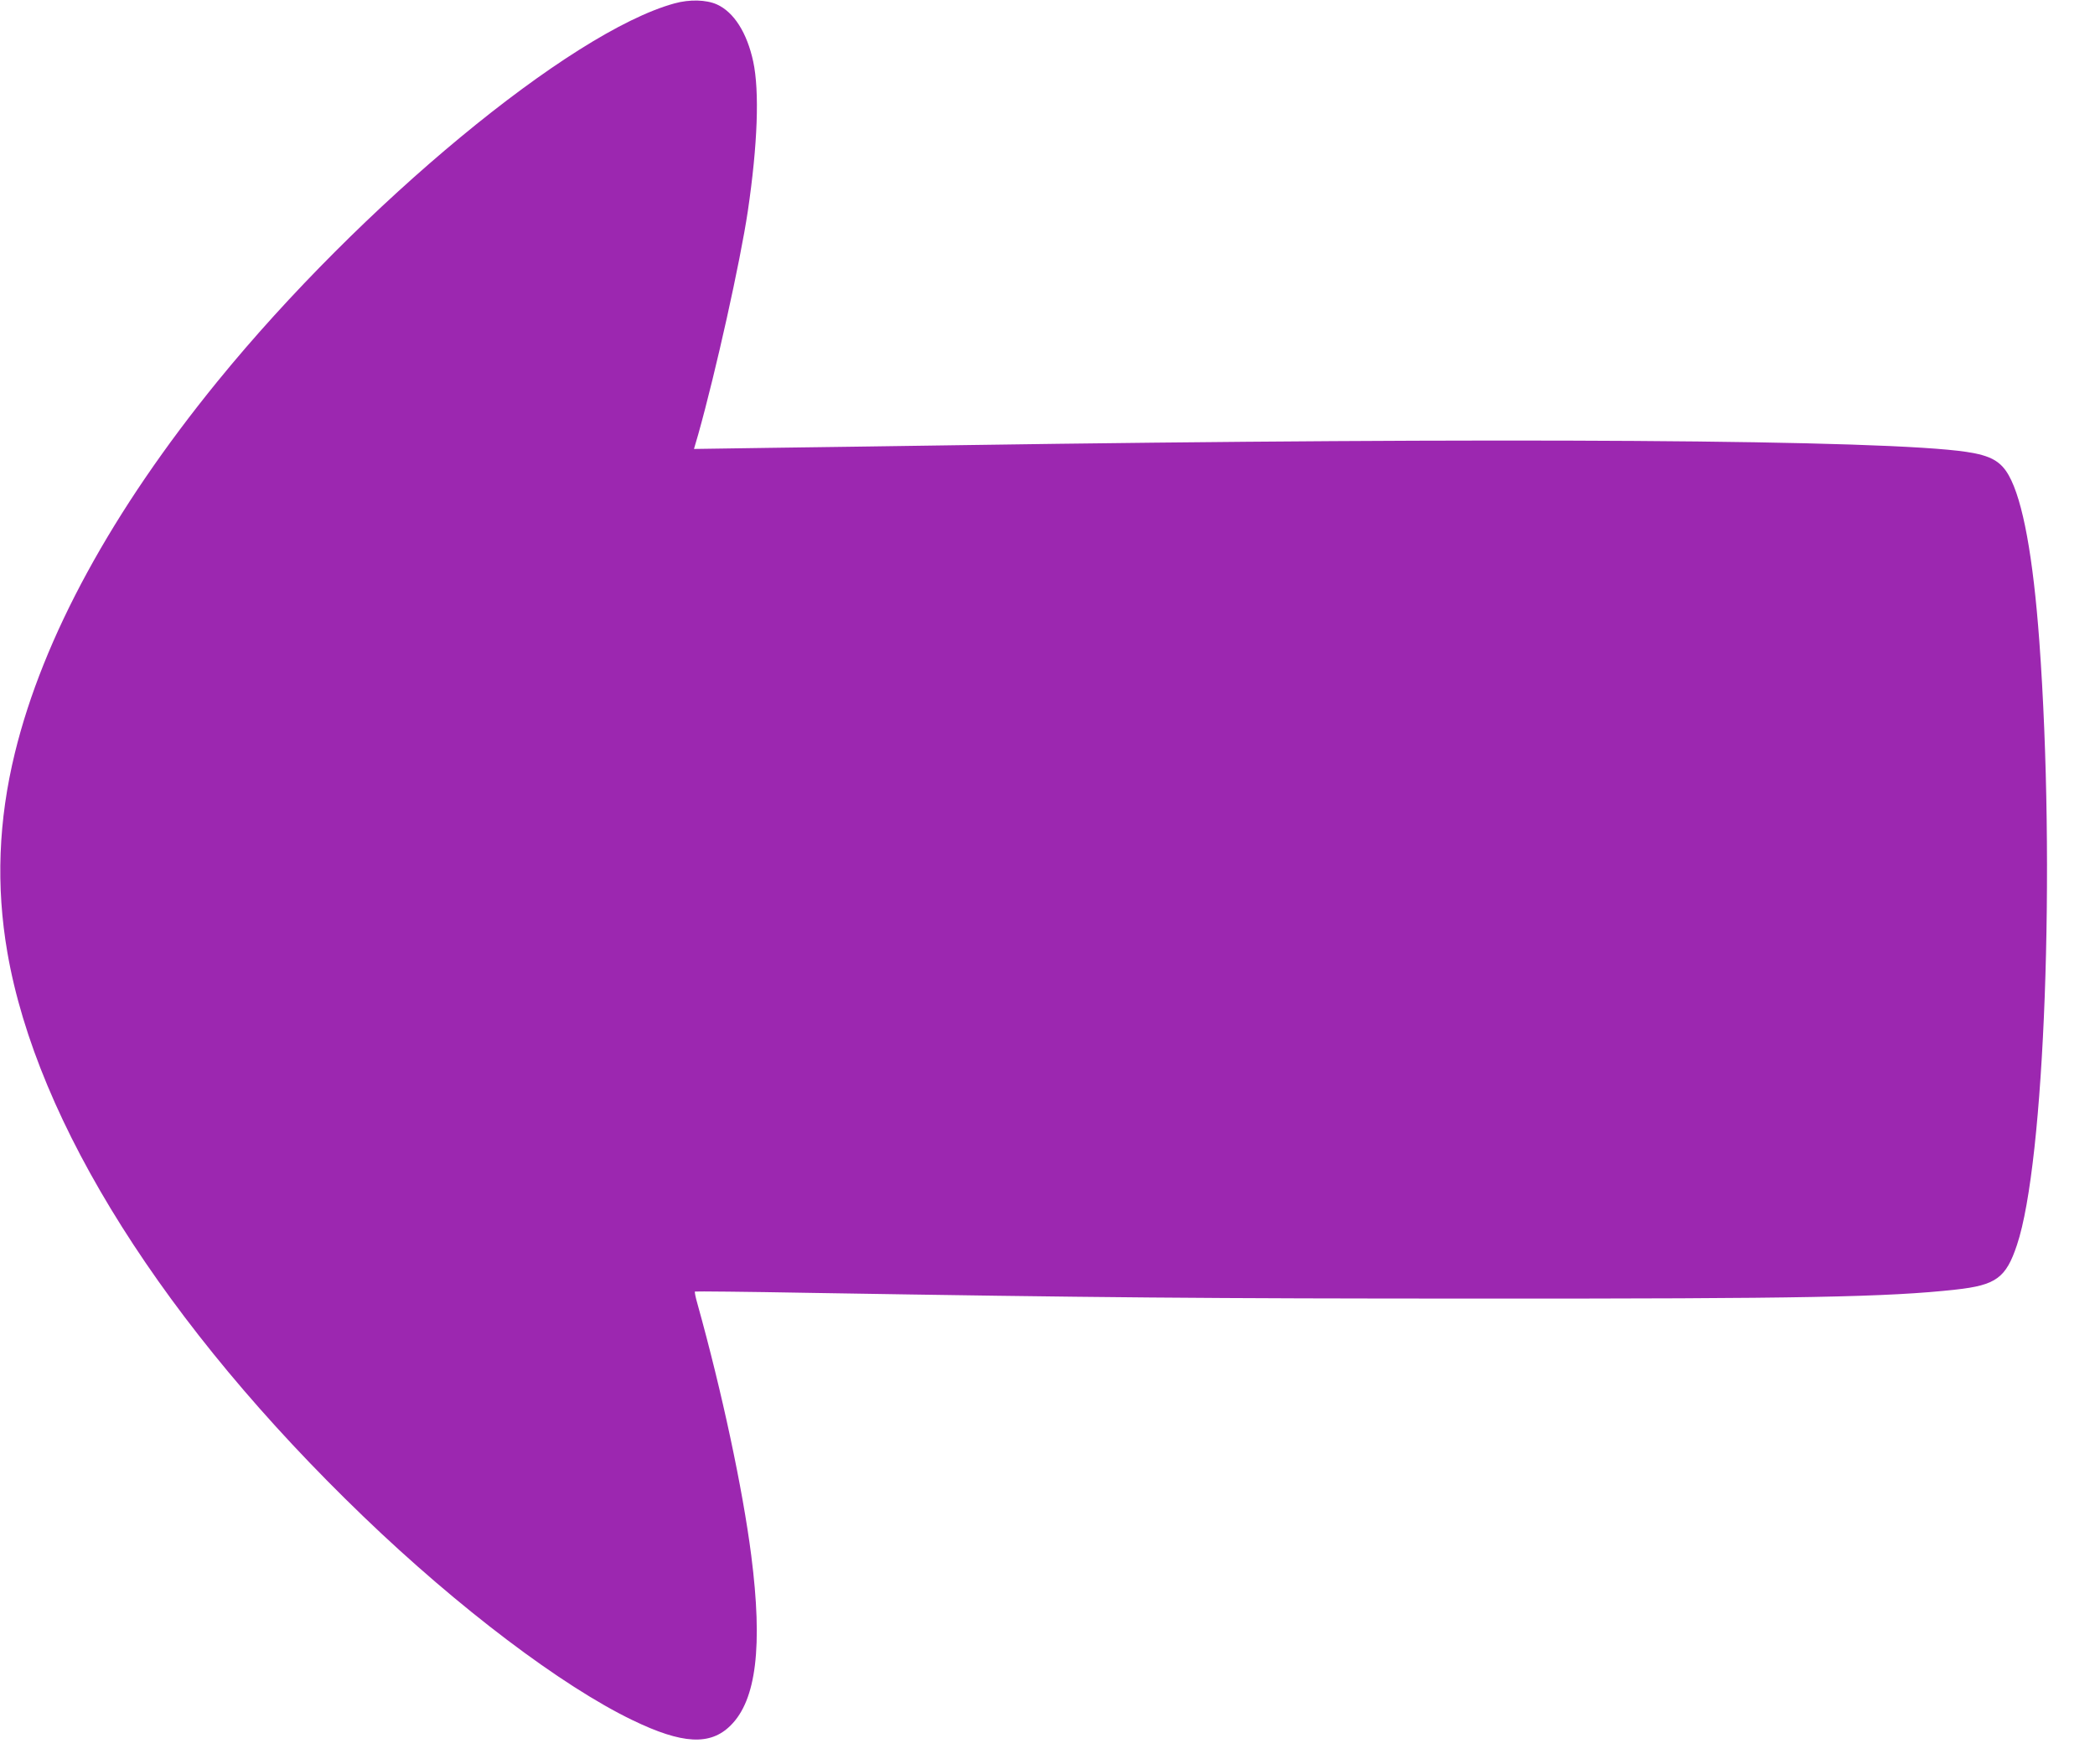 <?xml version="1.0" standalone="no"?>
<!DOCTYPE svg PUBLIC "-//W3C//DTD SVG 20010904//EN"
 "http://www.w3.org/TR/2001/REC-SVG-20010904/DTD/svg10.dtd">
<svg version="1.0" xmlns="http://www.w3.org/2000/svg"
 width="1280pt" height="1078pt" viewBox="0 0 1280 1078"
 preserveAspectRatio="xMidYMid meet">
<g transform="translate(0,1078) scale(0.1,-0.1)"
fill="#9c27b0" stroke="none">
<path d="M4120 10759 c-636 -175 -1914 -1232 -2791 -2309 -644 -791 -1065
-1563 -1238 -2270 -101 -413 -116 -814 -46 -1219 180 -1042 961 -2279 2177
-3448 579 -557 1211 -1035 1643 -1243 304 -147 475 -156 599 -32 157 155 197
484 126 1038 -52 406 -179 1001 -329 1539 -11 38 -18 72 -15 74 2 2 315 -1
696 -8 1758 -29 2433 -35 4103 -35 1958 -1 2493 9 2905 55 245 27 306 71 373
272 170 505 237 2314 137 3687 -38 520 -101 862 -186 1014 -49 88 -112 123
-259 145 -497 75 -2853 90 -6160 41 -363 -5 -875 -13 -1137 -16 l-478 -7 26
89 c108 385 257 1056 303 1364 60 406 72 731 33 914 -38 176 -118 302 -222
349 -65 29 -167 32 -260 6z"/>
</g>
</svg>
